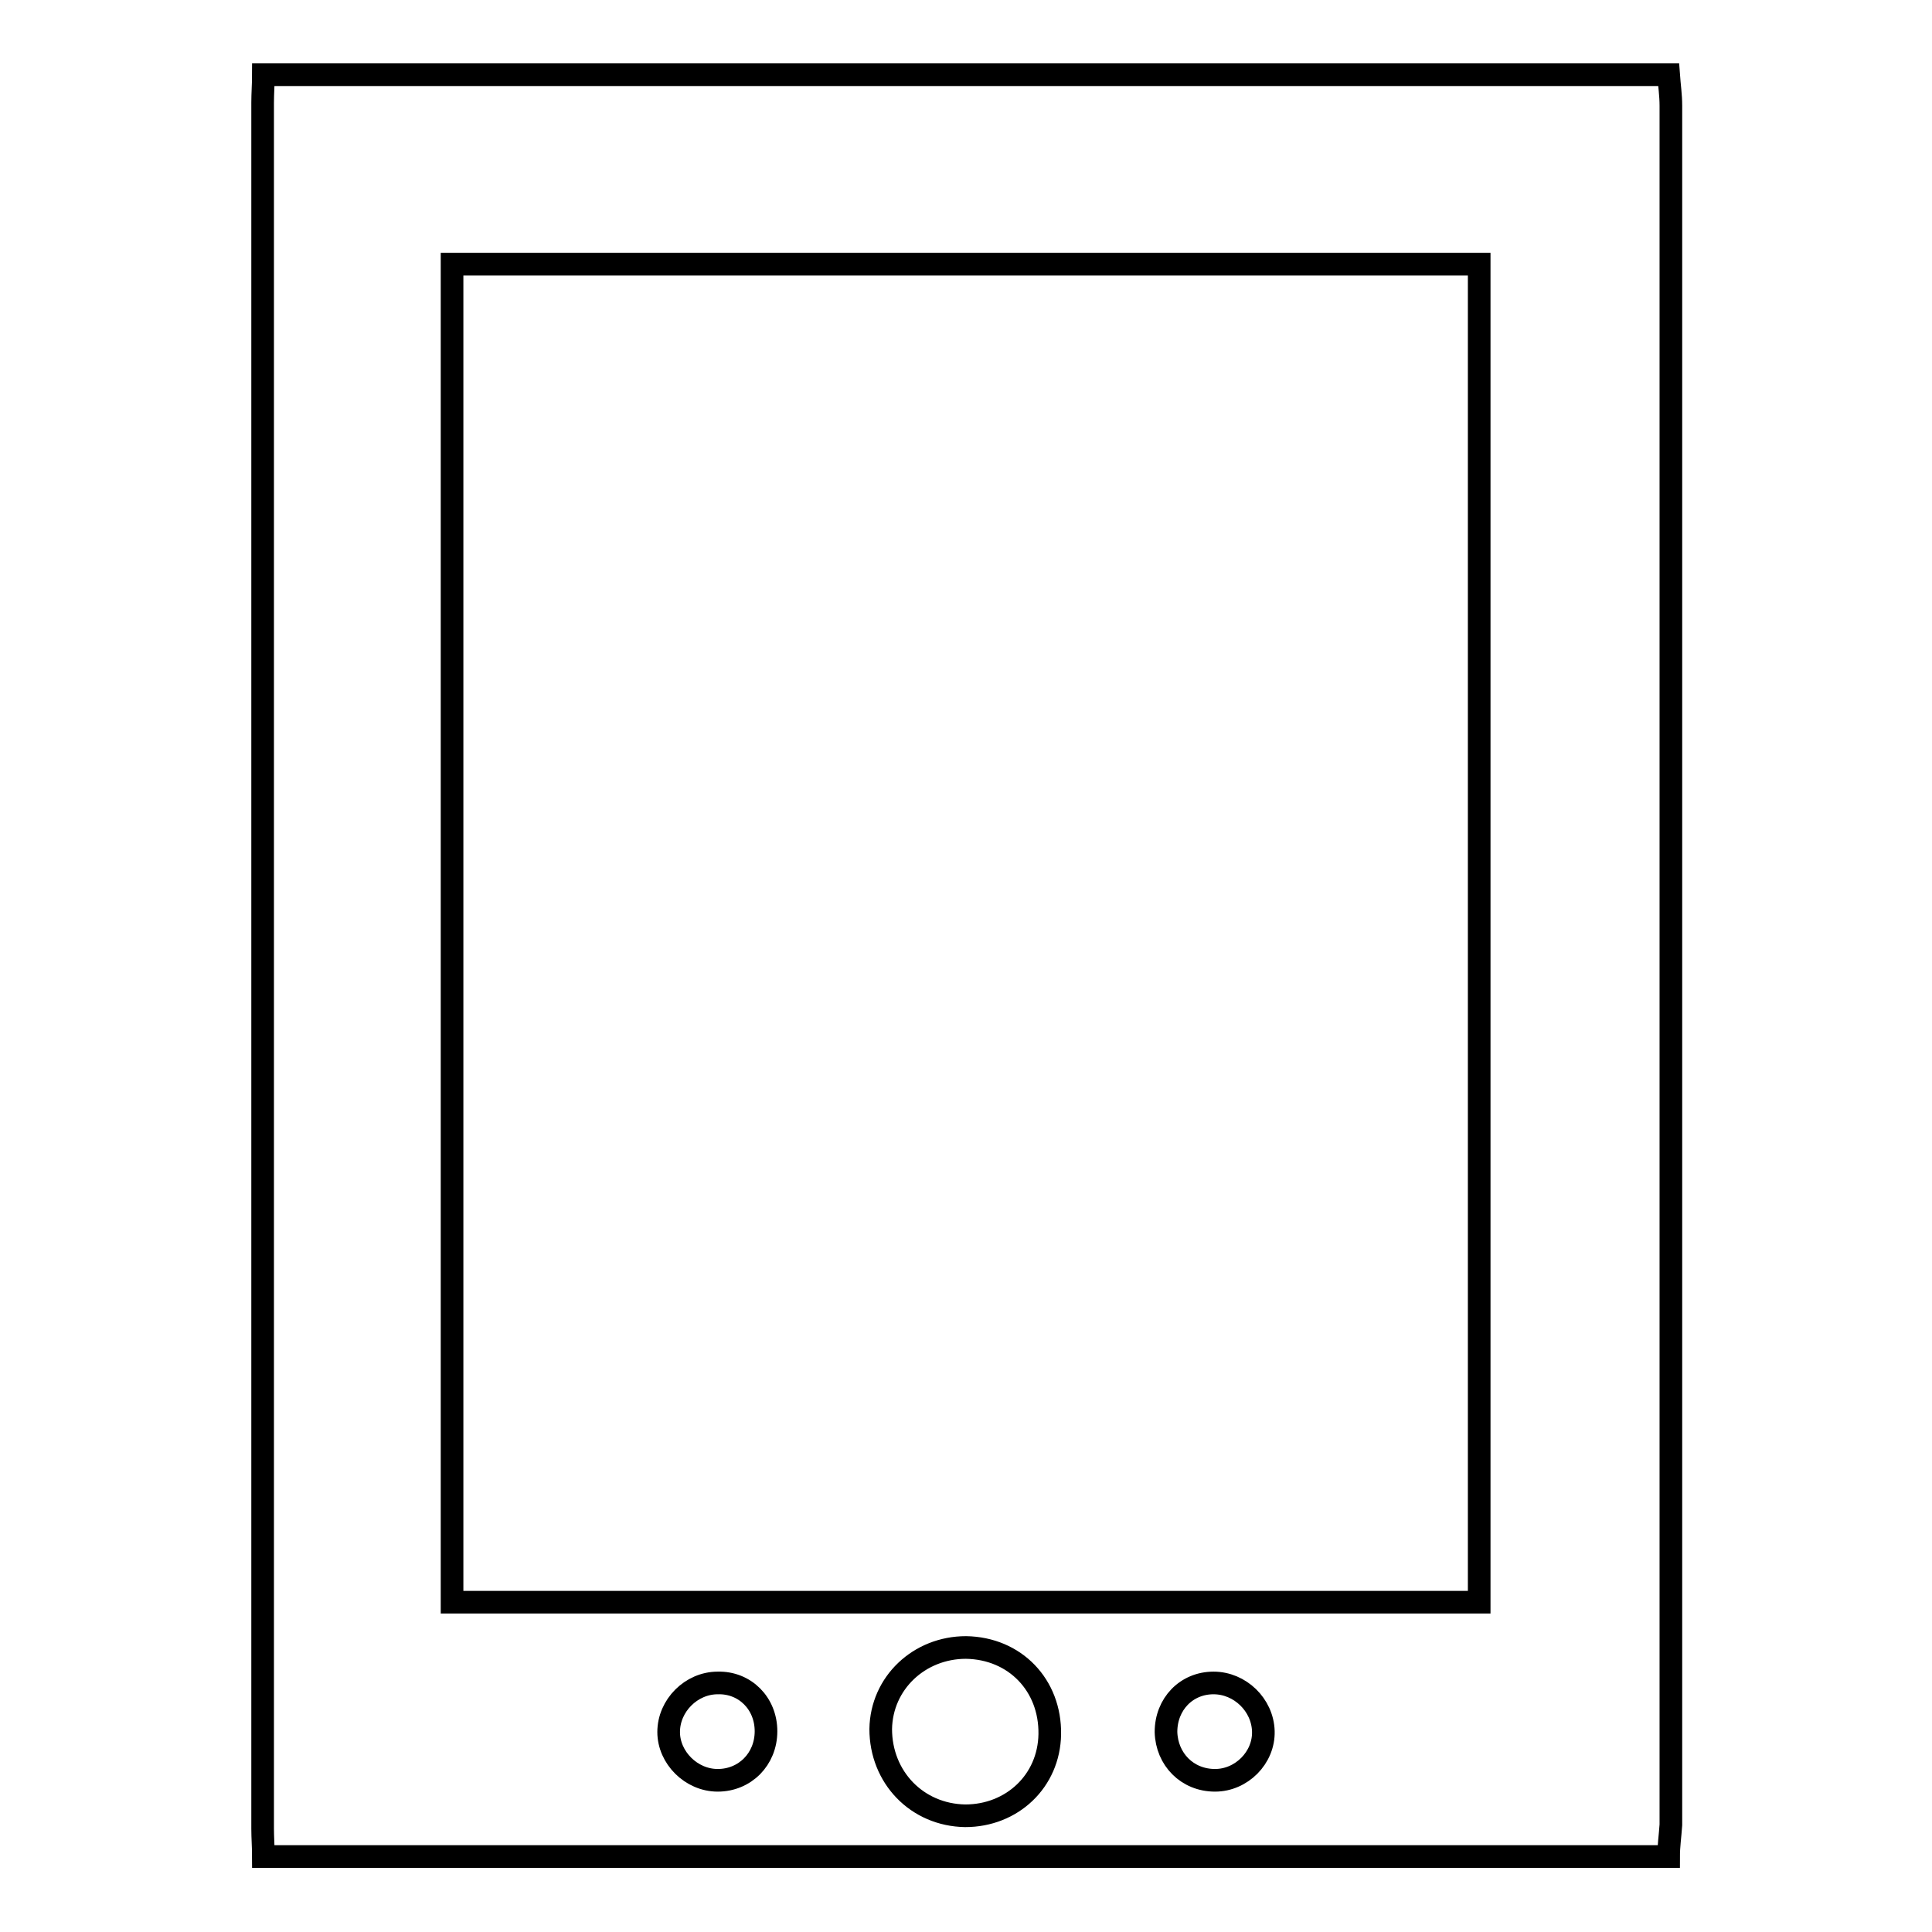 <?xml version="1.0" encoding="utf-8"?>
<!-- Svg Vector Icons : http://www.onlinewebfonts.com/icon -->
<!DOCTYPE svg PUBLIC "-//W3C//DTD SVG 1.1//EN" "http://www.w3.org/Graphics/SVG/1.1/DTD/svg11.dtd">
<svg version="1.1" xmlns="http://www.w3.org/2000/svg" xmlns:xlink="http://www.w3.org/1999/xlink" x="0px" y="0px" viewBox="0 0 256 256" enable-background="new 0 0 256 256" xml:space="preserve">
<g><g><path stroke-width="3" fill-opacity="0" stroke="#000000"  d="M221.1,246c-62.1,0-124.2,0-186.2,0c0-1.2-0.1-2.5-0.1-3.7c0-76.2,0-152.5,0-228.7c0-1.2,0.1-2.5,0.1-3.7c62.1,0,124.2,0,186.2,0c0.1,1.4,0.3,2.7,0.3,4.1c0,75.9,0,151.9,0,227.8C221.3,243.3,221.1,244.6,221.1,246z M196,35c-45.6,0-90.8,0-136.1,0c0,59.2,0,118.2,0,177.3c45.4,0,90.7,0,136.1,0C196,153.2,196,94.3,196,35z M127.9,240.6c6.2,0,11.1-4.6,11.2-10.8c0.1-6.5-4.6-11.4-11.1-11.5c-6.2,0-11.2,4.7-11.3,10.8C116.7,235.5,121.5,240.5,127.9,240.6z M161,235.9c3.5,0,6.5-3,6.4-6.5s-3.1-6.4-6.6-6.4c-3.6,0-6.3,2.8-6.3,6.5C154.6,233.1,157.3,235.9,161,235.9z M95.1,235.9c3.6,0,6.4-2.8,6.4-6.5s-2.8-6.5-6.4-6.4c-3.5,0-6.5,3-6.5,6.5C88.6,232.9,91.6,235.9,95.1,235.9z"/></g></g>
</svg>